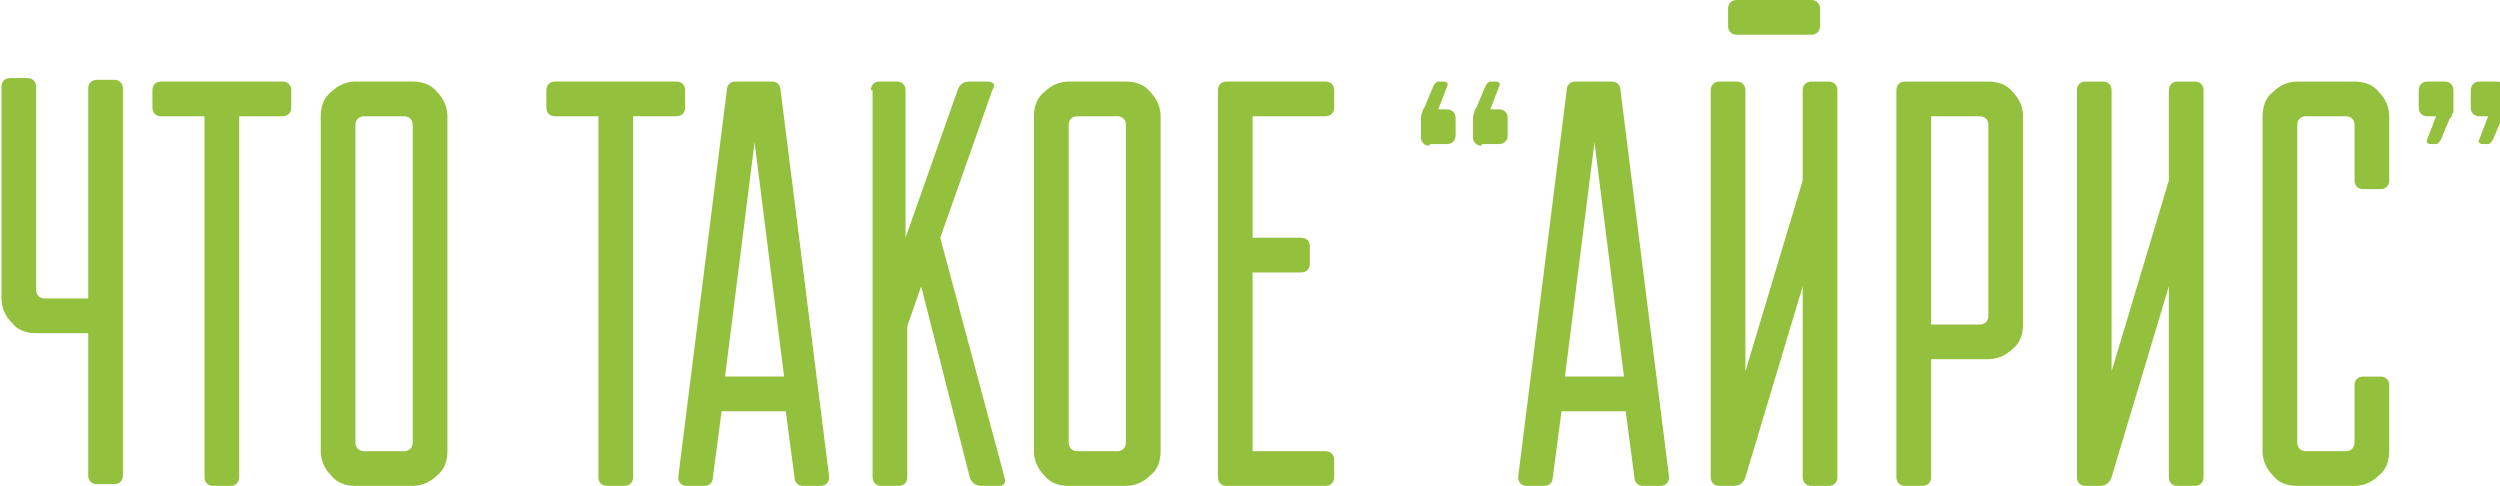<?xml version="1.0" encoding="UTF-8"?> <!-- Creator: CorelDRAW X5 --> <svg xmlns="http://www.w3.org/2000/svg" xmlns:xlink="http://www.w3.org/1999/xlink" xml:space="preserve" width="73.186mm" height="14.224mm" style="shape-rendering:geometricPrecision; text-rendering:geometricPrecision; image-rendering:optimizeQuality; fill-rule:evenodd; clip-rule:evenodd" viewBox="0 0 1.439 0.28"> <defs> <style type="text/css"> <![CDATA[ .fil0 {fill:#94C13D;fill-rule:nonzero} ]]> </style> </defs> <g id="Слой_x0020_1">  <path class="fil0" d="M0.05 0.173l0 -0.122c0,-0.003 0.002,-0.005 0.005,-0.005l0.01 0c0.003,0 0.005,0.002 0.005,0.005l0 0.223c0,0.003 -0.002,0.005 -0.005,0.005l-0.01 0c-0.003,0 -0.005,-0.002 -0.005,-0.005l0 -0.082 -0.03 0c-0.006,0 -0.011,-0.002 -0.014,-0.006 -0.004,-0.004 -0.006,-0.009 -0.006,-0.014l0 -0.122c0,-0.003 0.002,-0.005 0.005,-0.005l0.01 0c0.003,0 0.005,0.002 0.005,0.005l0 0.117c0,0.003 0.002,0.005 0.005,0.005l0.025 0zm0.087 0.102c0,0.003 -0.002,0.005 -0.005,0.005l-0.01 0c-0.003,0 -0.005,-0.002 -0.005,-0.005l0 -0.208 -0.025 0c-0.003,0 -0.005,-0.002 -0.005,-0.005l0 -0.01c0,-0.003 0.002,-0.005 0.005,-0.005l0.07 0c0.003,0 0.005,0.002 0.005,0.005l0 0.01c0,0.003 -0.002,0.005 -0.005,0.005l-0.025 0 0 0.208zm0.047 -0.208c0,-0.006 0.002,-0.011 0.006,-0.014 0.004,-0.004 0.009,-0.006 0.014,-0.006l0.033 0c0.006,0 0.011,0.002 0.014,0.006 0.004,0.004 0.006,0.009 0.006,0.014l0 0.193c0,0.006 -0.002,0.011 -0.006,0.014 -0.004,0.004 -0.009,0.006 -0.014,0.006l-0.033 0c-0.006,0 -0.011,-0.002 -0.014,-0.006 -0.004,-0.004 -0.006,-0.009 -0.006,-0.014l0 -0.193zm0.048 0.193c0.003,0 0.005,-0.002 0.005,-0.005l0 -0.183c0,-0.003 -0.002,-0.005 -0.005,-0.005l-0.023 0c-0.003,0 -0.005,0.002 -0.005,0.005l0 0.183c0,0.003 0.002,0.005 0.005,0.005l0.023 0zm0.132 0.015c0,0.003 -0.002,0.005 -0.005,0.005l-0.01 0c-0.003,0 -0.005,-0.002 -0.005,-0.005l0 -0.208 -0.025 0c-0.003,0 -0.005,-0.002 -0.005,-0.005l0 -0.01c0,-0.003 0.002,-0.005 0.005,-0.005l0.07 0c0.003,0 0.005,0.002 0.005,0.005l0 0.01c0,0.003 -0.002,0.005 -0.005,0.005l-0.025 0 0 0.208zm0.08 -0.228c0.003,0 0.005,0.002 0.005,0.005l0.028 0.223c0,0.003 -0.002,0.005 -0.005,0.005l-0.01 0c-0.003,0 -0.005,-0.002 -0.005,-0.005l-0.005 -0.038 -0.037 0 -0.005 0.038c-0,0.003 -0.002,0.005 -0.005,0.005l-0.01 0c-0.003,0 -0.005,-0.002 -0.005,-0.005l0.028 -0.223c0,-0.003 0.002,-0.005 0.005,-0.005l0.02 0zm0.007 0.17l-0.017 -0.135 -0.017 0.135 0.033 0zm0.05 -0.165c0,-0.003 0.002,-0.005 0.005,-0.005l0.01 0c0.003,0 0.005,0.002 0.005,0.005l0 0.085 0.03 -0.085c0.001,-0.003 0.003,-0.005 0.007,-0.005l0.01 0c0.004,0 0.005,0.002 0.003,0.005l-0.03 0.085 0.037 0.138c0.001,0.003 -0,0.005 -0.003,0.005l-0.01 0c-0.004,0 -0.006,-0.002 -0.007,-0.005l-0.028 -0.11 -0.008 0.023 0 0.087c0,0.003 -0.002,0.005 -0.005,0.005l-0.01 0c-0.003,0 -0.005,-0.002 -0.005,-0.005l0 -0.223zm0.094 0.015c0,-0.006 0.002,-0.011 0.006,-0.014 0.004,-0.004 0.009,-0.006 0.014,-0.006l0.033 0c0.006,0 0.011,0.002 0.014,0.006 0.004,0.004 0.006,0.009 0.006,0.014l0 0.193c0,0.006 -0.002,0.011 -0.006,0.014 -0.004,0.004 -0.009,0.006 -0.014,0.006l-0.033 0c-0.006,0 -0.011,-0.002 -0.014,-0.006 -0.004,-0.004 -0.006,-0.009 -0.006,-0.014l0 -0.193zm0.048 0.193c0.003,0 0.005,-0.002 0.005,-0.005l0 -0.183c0,-0.003 -0.002,-0.005 -0.005,-0.005l-0.023 0c-0.003,0 -0.005,0.002 -0.005,0.005l0 0.183c0,0.003 0.002,0.005 0.005,0.005l0.023 0zm0.058 -0.208c0,-0.003 0.002,-0.005 0.005,-0.005l0.057 0c0.003,0 0.005,0.002 0.005,0.005l0 0.01c0,0.003 -0.002,0.005 -0.005,0.005l-0.042 0 0 0.07 0.028 0c0.003,0 0.005,0.002 0.005,0.005l0 0.01c0,0.003 -0.002,0.005 -0.005,0.005l-0.028 0 0 0.103 0.042 0c0.003,0 0.005,0.002 0.005,0.005l0 0.01c0,0.003 -0.002,0.005 -0.005,0.005l-0.057 0c-0.003,0 -0.005,-0.002 -0.005,-0.005l0 -0.223zm0.152 0.032c-0.003,0 -0.005,-0.002 -0.005,-0.005l0 -0.01c0,-0.001 0,-0.003 0.001,-0.005 0,-0.001 0.001,-0.002 0.001,-0.002l0.005 -0.012c0.001,-0.002 0.002,-0.003 0.003,-0.003l0.003 0c0.002,0 0.003,0.001 0.002,0.003l-0.005 0.013 0.005 0c0.003,0 0.005,0.002 0.005,0.005l0 0.01c0,0.003 -0.002,0.005 -0.005,0.005l-0.01 0zm-0.03 0c-0.003,0 -0.005,-0.002 -0.005,-0.005l0 -0.01c0,-0.001 0,-0.003 0.001,-0.005 0,-0.001 0.001,-0.002 0.001,-0.002l0.005 -0.012c0.001,-0.002 0.002,-0.003 0.003,-0.003l0.003 0c0.002,0 0.003,0.001 0.002,0.003l-0.005 0.013 0.005 0c0.003,0 0.005,0.002 0.005,0.005l0 0.01c0,0.003 -0.002,0.005 -0.005,0.005l-0.01 0zm0.105 -0.037c0.003,0 0.005,0.002 0.005,0.005l0.028 0.223c0,0.003 -0.002,0.005 -0.005,0.005l-0.01 0c-0.003,0 -0.005,-0.002 -0.005,-0.005l-0.005 -0.038 -0.037 0 -0.005 0.038c-0,0.003 -0.002,0.005 -0.005,0.005l-0.01 0c-0.003,0 -0.005,-0.002 -0.005,-0.005l0.028 -0.223c0,-0.003 0.002,-0.005 0.005,-0.005l0.02 0zm0.007 0.17l-0.017 -0.135 -0.017 0.135 0.033 0zm0.118 -0.17c0.003,0 0.005,0.002 0.005,0.005l0 0.223c0,0.003 -0.002,0.005 -0.005,0.005l-0.01 0c-0.003,0 -0.005,-0.002 -0.005,-0.005l0 -0.11 -0.033 0.11c-0.001,0.003 -0.003,0.005 -0.007,0.005l-0.008 0c-0.003,0 -0.005,-0.002 -0.005,-0.005l0 -0.223c0,-0.003 0.002,-0.005 0.005,-0.005l0.01 0c0.003,0 0.005,0.002 0.005,0.005l0 0.162 0.033 -0.11 0 -0.052c0,-0.003 0.002,-0.005 0.005,-0.005l0.01 0zm-0.053 -0.027c-0.003,0 -0.005,-0.002 -0.005,-0.005l0 -0.01c0,-0.003 0.002,-0.005 0.005,-0.005l0.043 0c0.003,0 0.005,0.002 0.005,0.005l0 0.01c0,0.003 -0.002,0.005 -0.005,0.005l-0.043 0zm0.092 0.032c0,-0.003 0.002,-0.005 0.005,-0.005l0.048 0c0.006,0 0.011,0.002 0.014,0.006 0.004,0.004 0.006,0.009 0.006,0.014l0 0.12c0,0.006 -0.002,0.011 -0.006,0.014 -0.004,0.004 -0.009,0.006 -0.014,0.006l-0.033 0 0 0.068c0,0.003 -0.002,0.005 -0.005,0.005l-0.01 0c-0.003,0 -0.005,-0.002 -0.005,-0.005l0 -0.223zm0.02 0.015l0 0.12 0.028 0c0.003,0 0.005,-0.002 0.005,-0.005l0 -0.11c0,-0.003 -0.002,-0.005 -0.005,-0.005l-0.028 0zm0.152 -0.02c0.003,0 0.005,0.002 0.005,0.005l0 0.223c0,0.003 -0.002,0.005 -0.005,0.005l-0.01 0c-0.003,0 -0.005,-0.002 -0.005,-0.005l0 -0.11 -0.033 0.11c-0.001,0.003 -0.003,0.005 -0.007,0.005l-0.008 0c-0.003,0 -0.005,-0.002 -0.005,-0.005l0 -0.223c0,-0.003 0.002,-0.005 0.005,-0.005l0.01 0c0.003,0 0.005,0.002 0.005,0.005l0 0.162 0.033 -0.11 0 -0.052c0,-0.003 0.002,-0.005 0.005,-0.005l0.01 0zm0.112 0.213c0,0.006 -0.002,0.011 -0.006,0.014 -0.004,0.004 -0.009,0.006 -0.014,0.006l-0.033 0c-0.006,0 -0.011,-0.002 -0.014,-0.006 -0.004,-0.004 -0.006,-0.009 -0.006,-0.014l0 -0.193c0,-0.006 0.002,-0.011 0.006,-0.014 0.004,-0.004 0.009,-0.006 0.014,-0.006l0.033 0c0.006,0 0.011,0.002 0.014,0.006 0.004,0.004 0.006,0.009 0.006,0.014l0 0.037c0,0.003 -0.002,0.005 -0.005,0.005l-0.01 0c-0.003,0 -0.005,-0.002 -0.005,-0.005l0 -0.032c0,-0.003 -0.002,-0.005 -0.005,-0.005l-0.023 0c-0.003,0 -0.005,0.002 -0.005,0.005l0 0.183c0,0.003 0.002,0.005 0.005,0.005l0.023 0c0.003,0 0.005,-0.002 0.005,-0.005l0 -0.033c0,-0.003 0.002,-0.005 0.005,-0.005l0.01 0c0.003,0 0.005,0.002 0.005,0.005l0 0.038zm0.032 -0.213c0.003,0 0.005,0.002 0.005,0.005l0 0.01c0,0.001 -0,0.002 -0,0.002 -0,0.001 -0,0.001 -0.001,0.002 -0,0.001 -0,0.002 -0.001,0.002l-0.005 0.012c-0.001,0.002 -0.002,0.003 -0.003,0.003l-0.003 0c-0.002,0 -0.003,-0.001 -0.002,-0.003l0.005 -0.013 -0.005 0c-0.003,0 -0.005,-0.002 -0.005,-0.005l0 -0.01c0,-0.003 0.002,-0.005 0.005,-0.005l0.01 0zm0.03 0c0.003,0 0.005,0.002 0.005,0.005l0 0.01c0,0.001 -0,0.002 -0,0.002 -0,0.001 -0,0.001 -0.001,0.002 -0,0.001 -0,0.002 -0.001,0.002l-0.005 0.012c-0.001,0.002 -0.002,0.003 -0.003,0.003l-0.003 0c-0.002,0 -0.003,-0.001 -0.002,-0.003l0.005 -0.013 -0.005 0c-0.003,0 -0.005,-0.002 -0.005,-0.005l0 -0.01c0,-0.003 0.002,-0.005 0.005,-0.005l0.01 0z"></path> </g> </svg> 